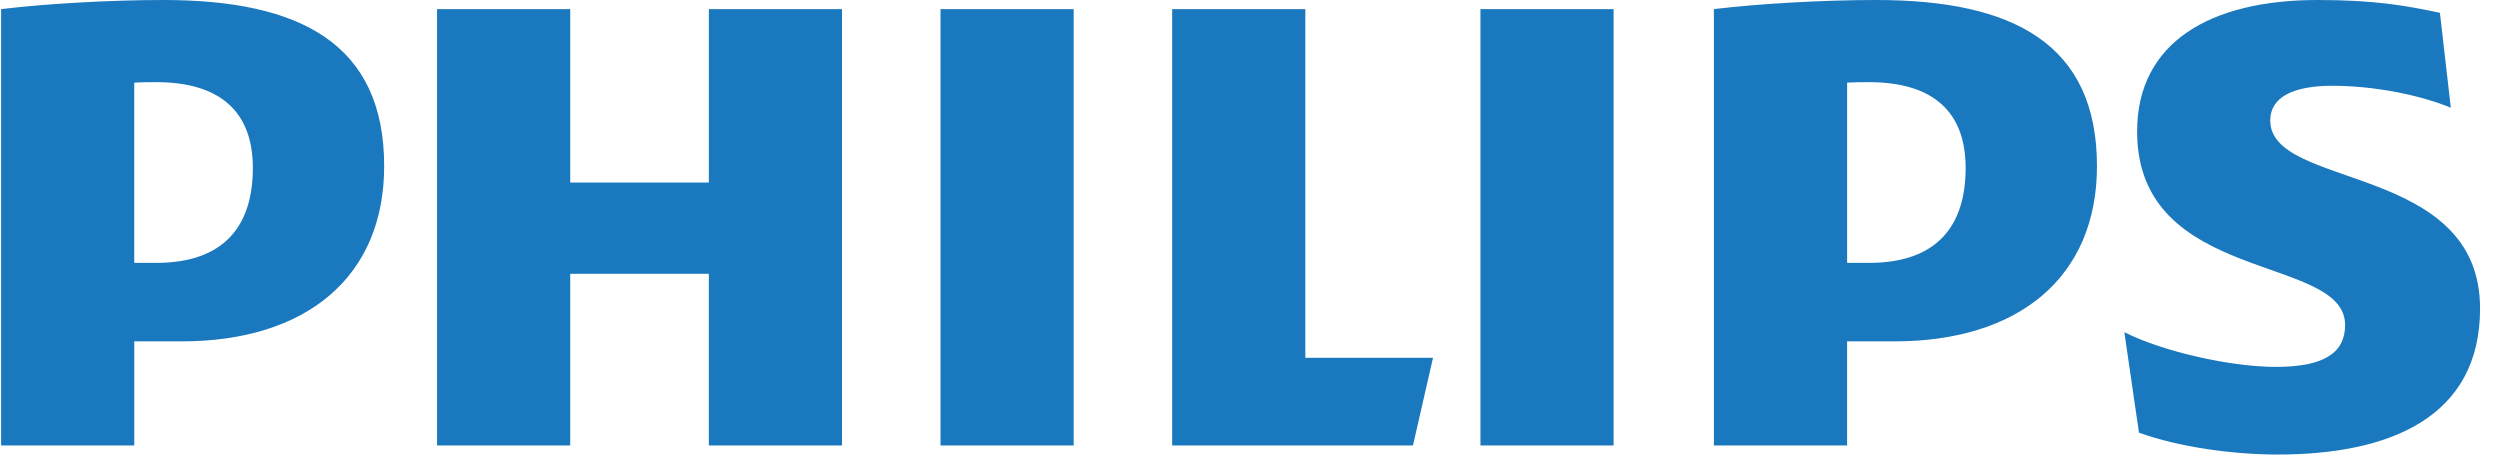 <?xml version="1.0" encoding="UTF-8"?> <svg xmlns="http://www.w3.org/2000/svg" width="132" height="24" viewBox="0 0 132 24" fill="none"><path d="M13.351 8.867C13.351 11.855 11.905 13.88 8.245 13.88H7.088V4.361C7.5 4.338 7.884 4.338 8.245 4.338C11.711 4.338 13.351 5.976 13.351 8.867ZM9.593 18.024C16.143 18.024 20.284 14.649 20.284 8.771C20.284 2.313 15.854 0 8.63 0C5.837 0 2.466 0.192 0.059 0.481V23.519H7.089V18.024H9.593ZM103.786 8.867C103.786 11.855 102.342 13.88 98.681 13.88H97.528V4.361C97.936 4.338 98.32 4.338 98.681 4.338C102.147 4.338 103.786 5.976 103.786 8.867ZM100.033 18.024C106.577 18.024 110.72 14.649 110.72 8.771C110.72 2.313 106.291 0 99.067 0C96.274 0 92.901 0.192 90.493 0.481V23.519H97.527V18.024H100.033ZM119.868 6.361C119.868 5.108 121.122 4.529 123.142 4.529C125.359 4.529 127.768 5.011 129.404 5.689L128.827 0.675C126.996 0.289 125.359 0 122.374 0C116.691 0 112.84 2.242 112.84 6.941C112.84 15.035 123.821 13.398 123.821 17.157C123.821 18.601 122.76 19.372 120.158 19.372C117.85 19.372 114.284 18.601 112.166 17.541L112.938 22.844C115.055 23.615 117.944 24 120.257 24C126.13 24 130.947 22.071 130.947 16.287C130.947 8.579 119.868 10.024 119.868 6.361ZM85.198 0.481H78.168V23.519H85.198V0.481ZM56.69 0.481H49.659V23.519H56.69V0.481ZM68.921 18.891V0.481H61.89V23.519H74.605L75.663 18.891H68.921ZM44.458 0.481H37.428V9.638H30.108V0.481H23.076V23.519H30.108V14.457H37.427V23.519H44.458L44.458 0.481Z" fill="#1978BE"></path></svg> 